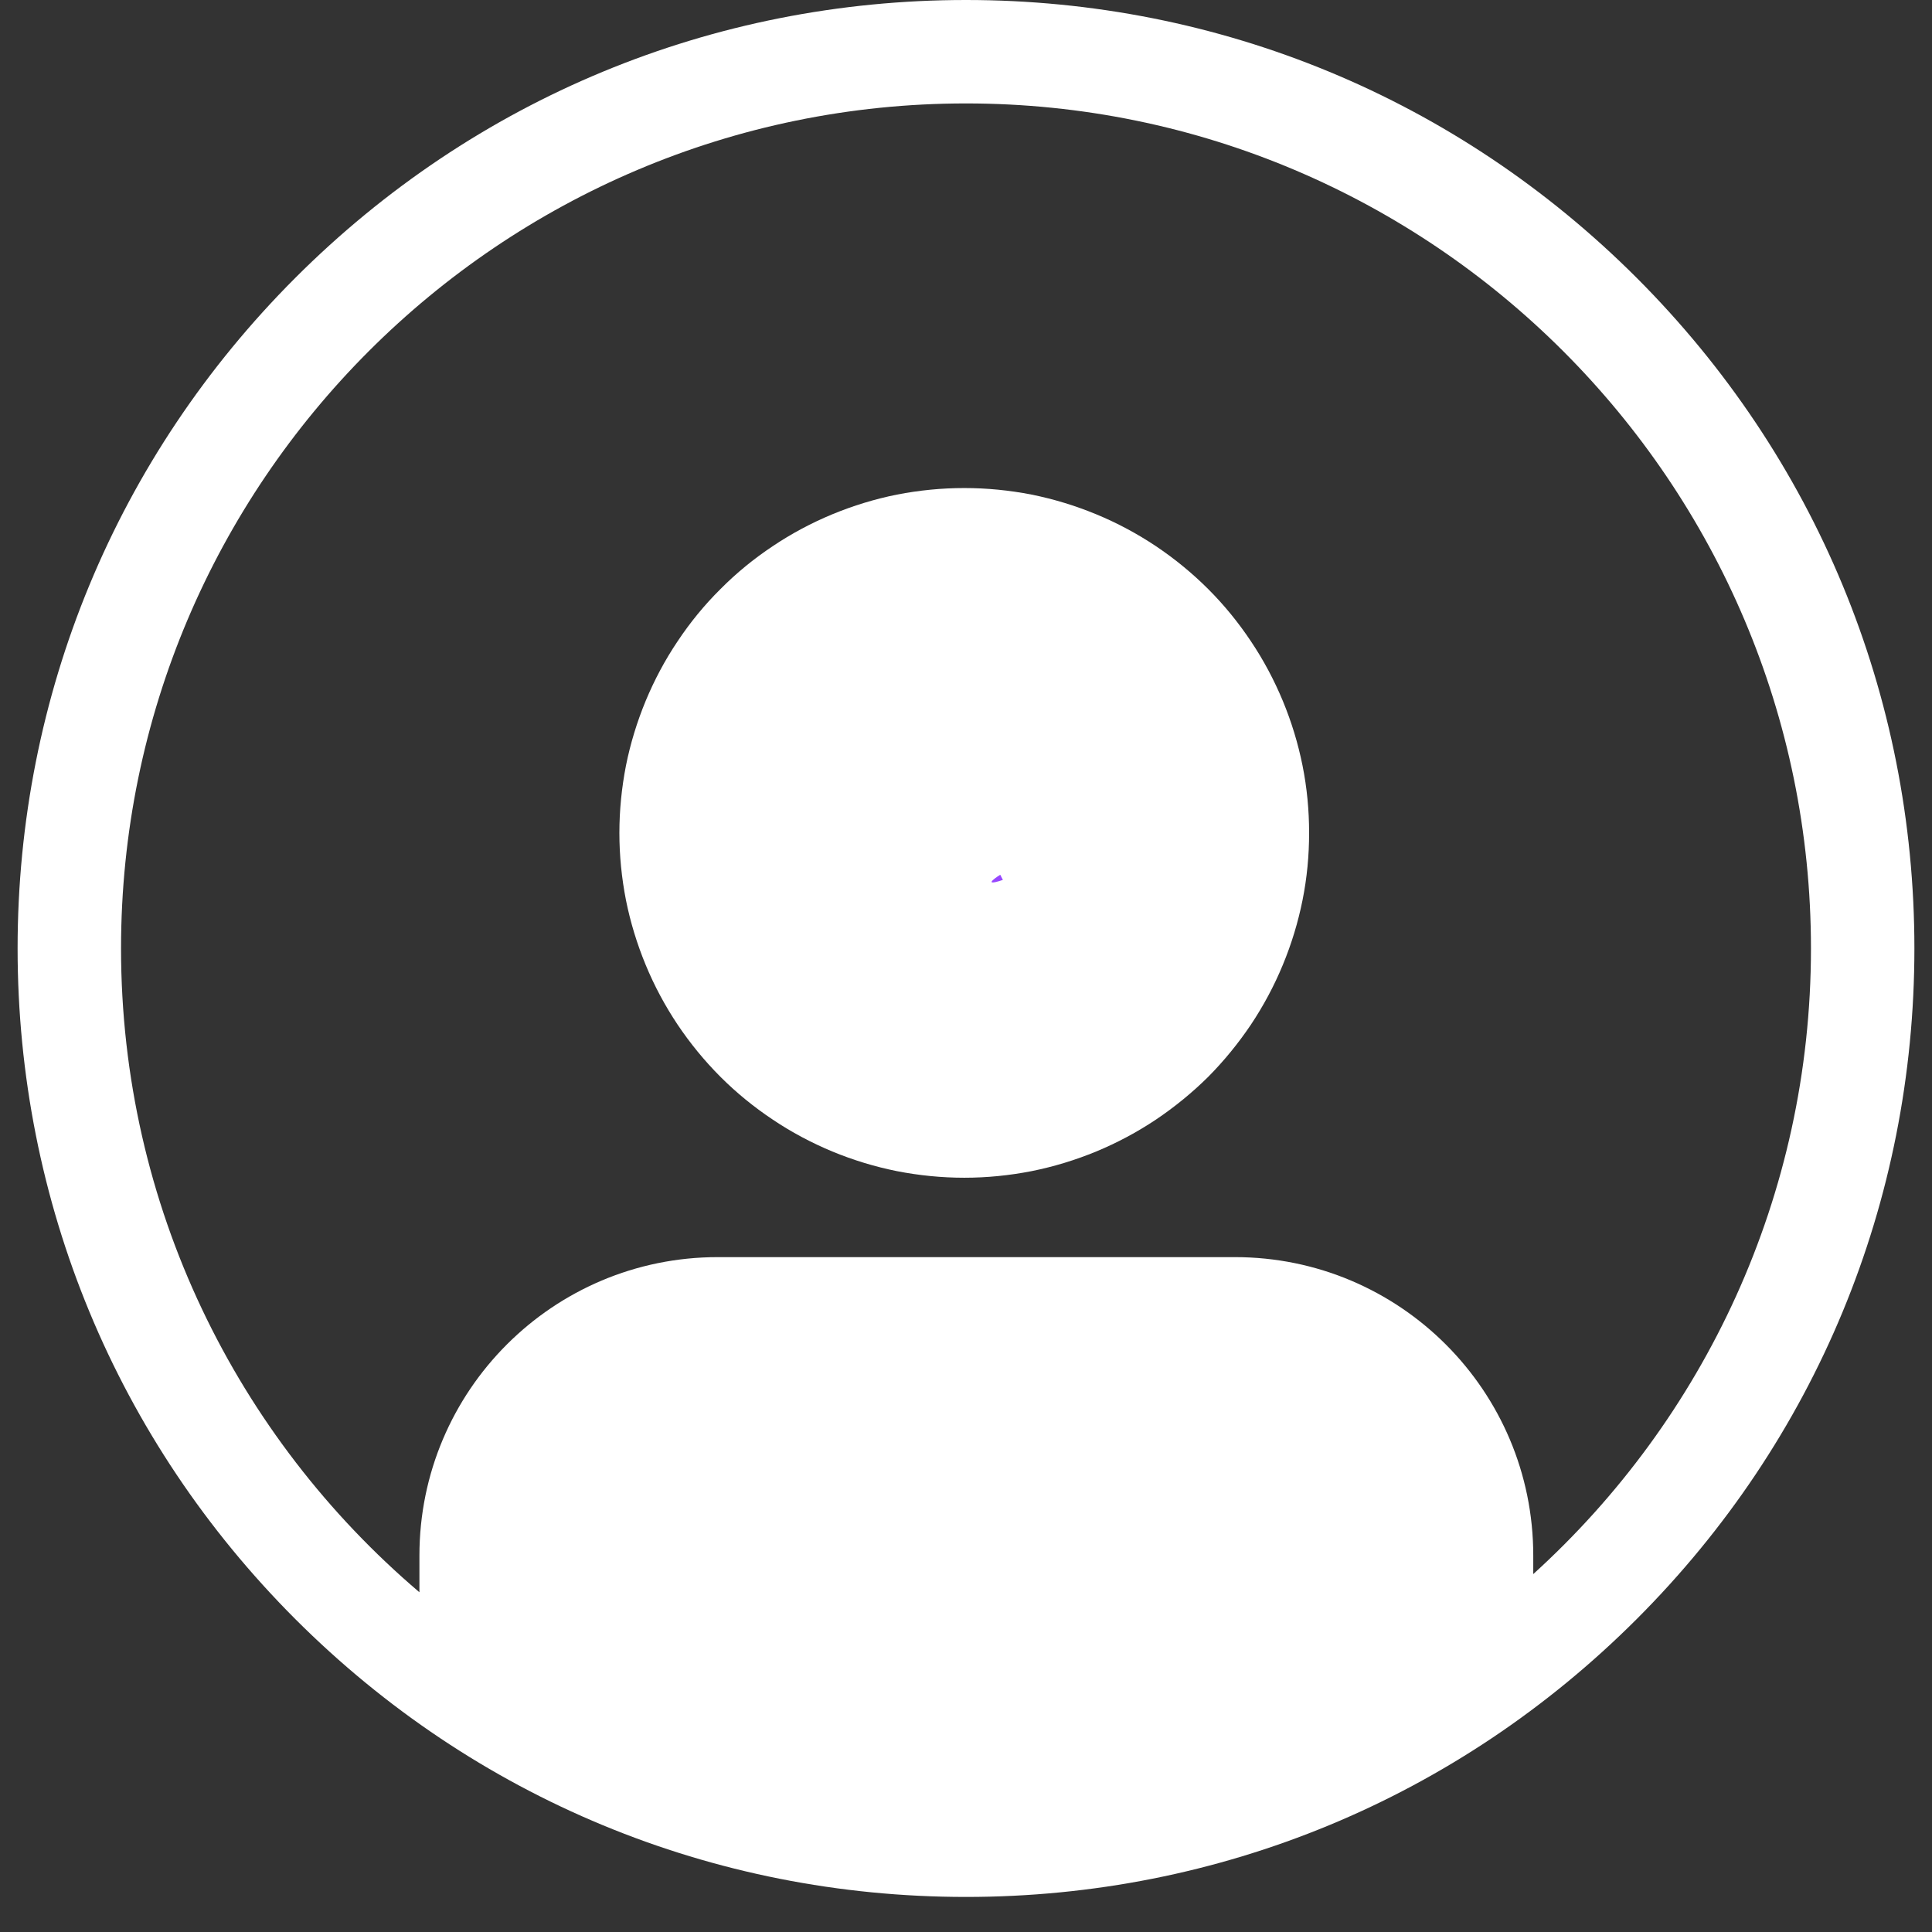 <svg xmlns="http://www.w3.org/2000/svg" xmlns:xlink="http://www.w3.org/1999/xlink" width="72" zoomAndPan="magnify" viewBox="0 0 54 54" height="72" preserveAspectRatio="xMidYMid meet" version="1.0"><rect x="0" y="0" width="54" height="54" fill="#333333" stroke="none"/><defs><clipPath id="8fd4362fef"><path d="M 0.492 0 L 53.508 0 L 53.508 53.02 L 0.492 53.02 Z M 0.492 0 " clip-rule="nonzero"/></clipPath><clipPath id="f0f683aeb2"><path d="M 27.699 24.43 L 28.051 24.43 L 28.051 24.68 L 27.699 24.68 Z M 27.699 24.43 " clip-rule="nonzero"/></clipPath><clipPath id="8040160be3"><path d="M 28.031 24.594 C 27.367 24.816 27.957 24.449 27.957 24.449 " clip-rule="nonzero"/></clipPath></defs><g clip-path="url(#8fd4362fef)"><path fill="#ffffff" d="M 45.746 7.766 C 40.738 2.758 34.082 0 27 0 C 19.918 0 13.262 2.758 8.254 7.766 C 3.25 12.773 0.492 19.43 0.492 26.508 C 0.492 33.59 3.25 40.246 8.254 45.254 C 13.262 50.262 19.918 53.02 27 53.02 C 34.082 53.02 40.738 50.262 45.746 45.254 C 50.754 40.246 53.508 33.59 53.508 26.508 C 53.508 19.43 50.75 12.773 45.746 7.766 Z M 42.855 43.996 L 42.855 43.477 C 42.855 38.871 39.121 35.137 34.516 35.137 L 20.062 35.137 C 15.457 35.137 11.723 38.871 11.723 43.477 L 11.723 44.504 C 6.625 40.168 3.383 33.711 3.383 26.508 C 3.383 13.484 13.977 2.891 27 2.891 C 40.023 2.891 50.617 13.484 50.617 26.508 C 50.617 33.434 47.621 39.672 42.855 43.996 Z M 42.855 43.996 " fill-opacity="1" fill-rule="nonzero"/></g><path fill="#ffffff" d="M 36.59 23.281 C 36.59 23.914 36.531 24.539 36.406 25.16 C 36.281 25.781 36.098 26.383 35.855 26.969 C 35.613 27.555 35.316 28.109 34.965 28.637 C 34.613 29.16 34.215 29.648 33.77 30.098 C 33.32 30.543 32.832 30.941 32.309 31.293 C 31.781 31.645 31.227 31.941 30.641 32.184 C 30.055 32.426 29.453 32.609 28.832 32.734 C 28.211 32.855 27.586 32.918 26.953 32.918 C 26.32 32.918 25.691 32.855 25.07 32.734 C 24.449 32.609 23.848 32.426 23.262 32.184 C 22.68 31.941 22.121 31.645 21.598 31.293 C 21.07 30.941 20.582 30.543 20.137 30.098 C 19.688 29.648 19.289 29.16 18.938 28.637 C 18.586 28.109 18.289 27.555 18.047 26.969 C 17.805 26.383 17.621 25.781 17.496 25.16 C 17.375 24.539 17.312 23.914 17.312 23.281 C 17.312 22.648 17.375 22.02 17.496 21.398 C 17.621 20.777 17.805 20.176 18.047 19.59 C 18.289 19.008 18.586 18.449 18.938 17.926 C 19.289 17.398 19.688 16.91 20.137 16.465 C 20.582 16.016 21.07 15.617 21.598 15.266 C 22.121 14.914 22.68 14.617 23.262 14.375 C 23.848 14.133 24.449 13.949 25.07 13.824 C 25.691 13.703 26.32 13.641 26.953 13.641 C 27.586 13.641 28.211 13.703 28.832 13.824 C 29.453 13.949 30.055 14.133 30.641 14.375 C 31.227 14.617 31.781 14.914 32.309 15.266 C 32.832 15.617 33.32 16.016 33.77 16.465 C 34.215 16.91 34.613 17.398 34.965 17.926 C 35.316 18.449 35.613 19.008 35.855 19.59 C 36.098 20.176 36.281 20.777 36.406 21.398 C 36.531 22.02 36.59 22.648 36.59 23.281 Z M 36.59 23.281 " fill-opacity="1" fill-rule="nonzero"/><g clip-path="url(#f0f683aeb2)"><g clip-path="url(#8040160be3)"><path fill="#9747ff" d="M 24.422 21.5 L 31.055 21.5 L 31.055 27.906 L 24.422 27.906 Z M 24.422 21.5 " fill-opacity="1" fill-rule="nonzero"/></g></g></svg>